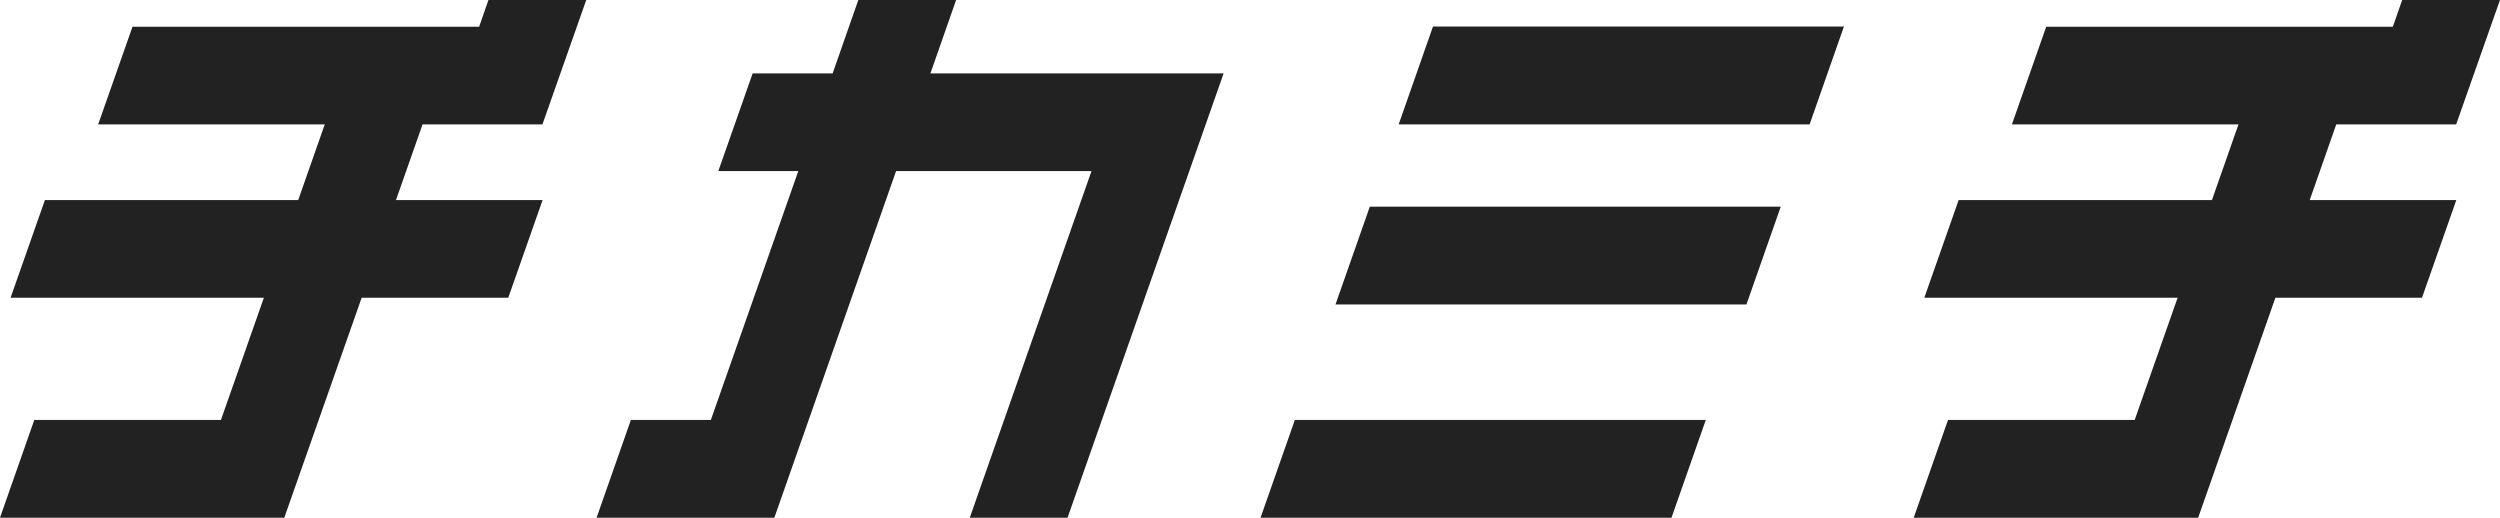 <svg width="169" height="35" viewBox="0 0 169 35" fill="none" xmlns="http://www.w3.org/2000/svg">
<g clip-path="url('#clip0_139_3010')">
<path d="M-0.002 35L2.318 28.388H14.936L17.839 20.126H0.716L3.036 13.524H20.159L21.954 8.408H6.637L8.957 1.806H32.389L33.02 0H39.63L36.669 8.408H28.564L26.769 13.524H36.679L34.359 20.126H24.449L19.217 35H-0.002Z" fill="#222222"></path>
<path d="M65.555 35L73.786 11.563H60.576L52.345 35H40.328L42.648 28.388H48.054L53.966 11.563H48.559L50.879 4.961H56.286L58.023 0H64.633L62.896 4.961H82.716L72.165 35H65.555Z" fill="#222222"></path>
<path d="M85.212 35L87.532 28.388H115.312L112.992 35H85.212ZM90.279 20.583L92.599 13.971H120.379L118.059 20.583H90.279ZM94.55 8.408L96.869 1.796H124.649L122.33 8.408H94.55Z" fill="#222222"></path>
<path d="M129.366 35L131.686 28.388H144.305L147.207 20.126H130.084L132.404 13.524H149.527L151.322 8.408H136.005L138.325 1.806H161.757L162.388 0H168.998L166.037 8.408H157.932L156.137 13.524H166.047L163.727 20.126H153.817L148.595 35H129.366Z" fill="#222222"></path>
</g>
<defs>
<clipPath id="clip0_139_3010">
<rect width="169" height="35" fill="white" transform="translate(-0.002)"></rect>
</clipPath>
</defs>
</svg>

